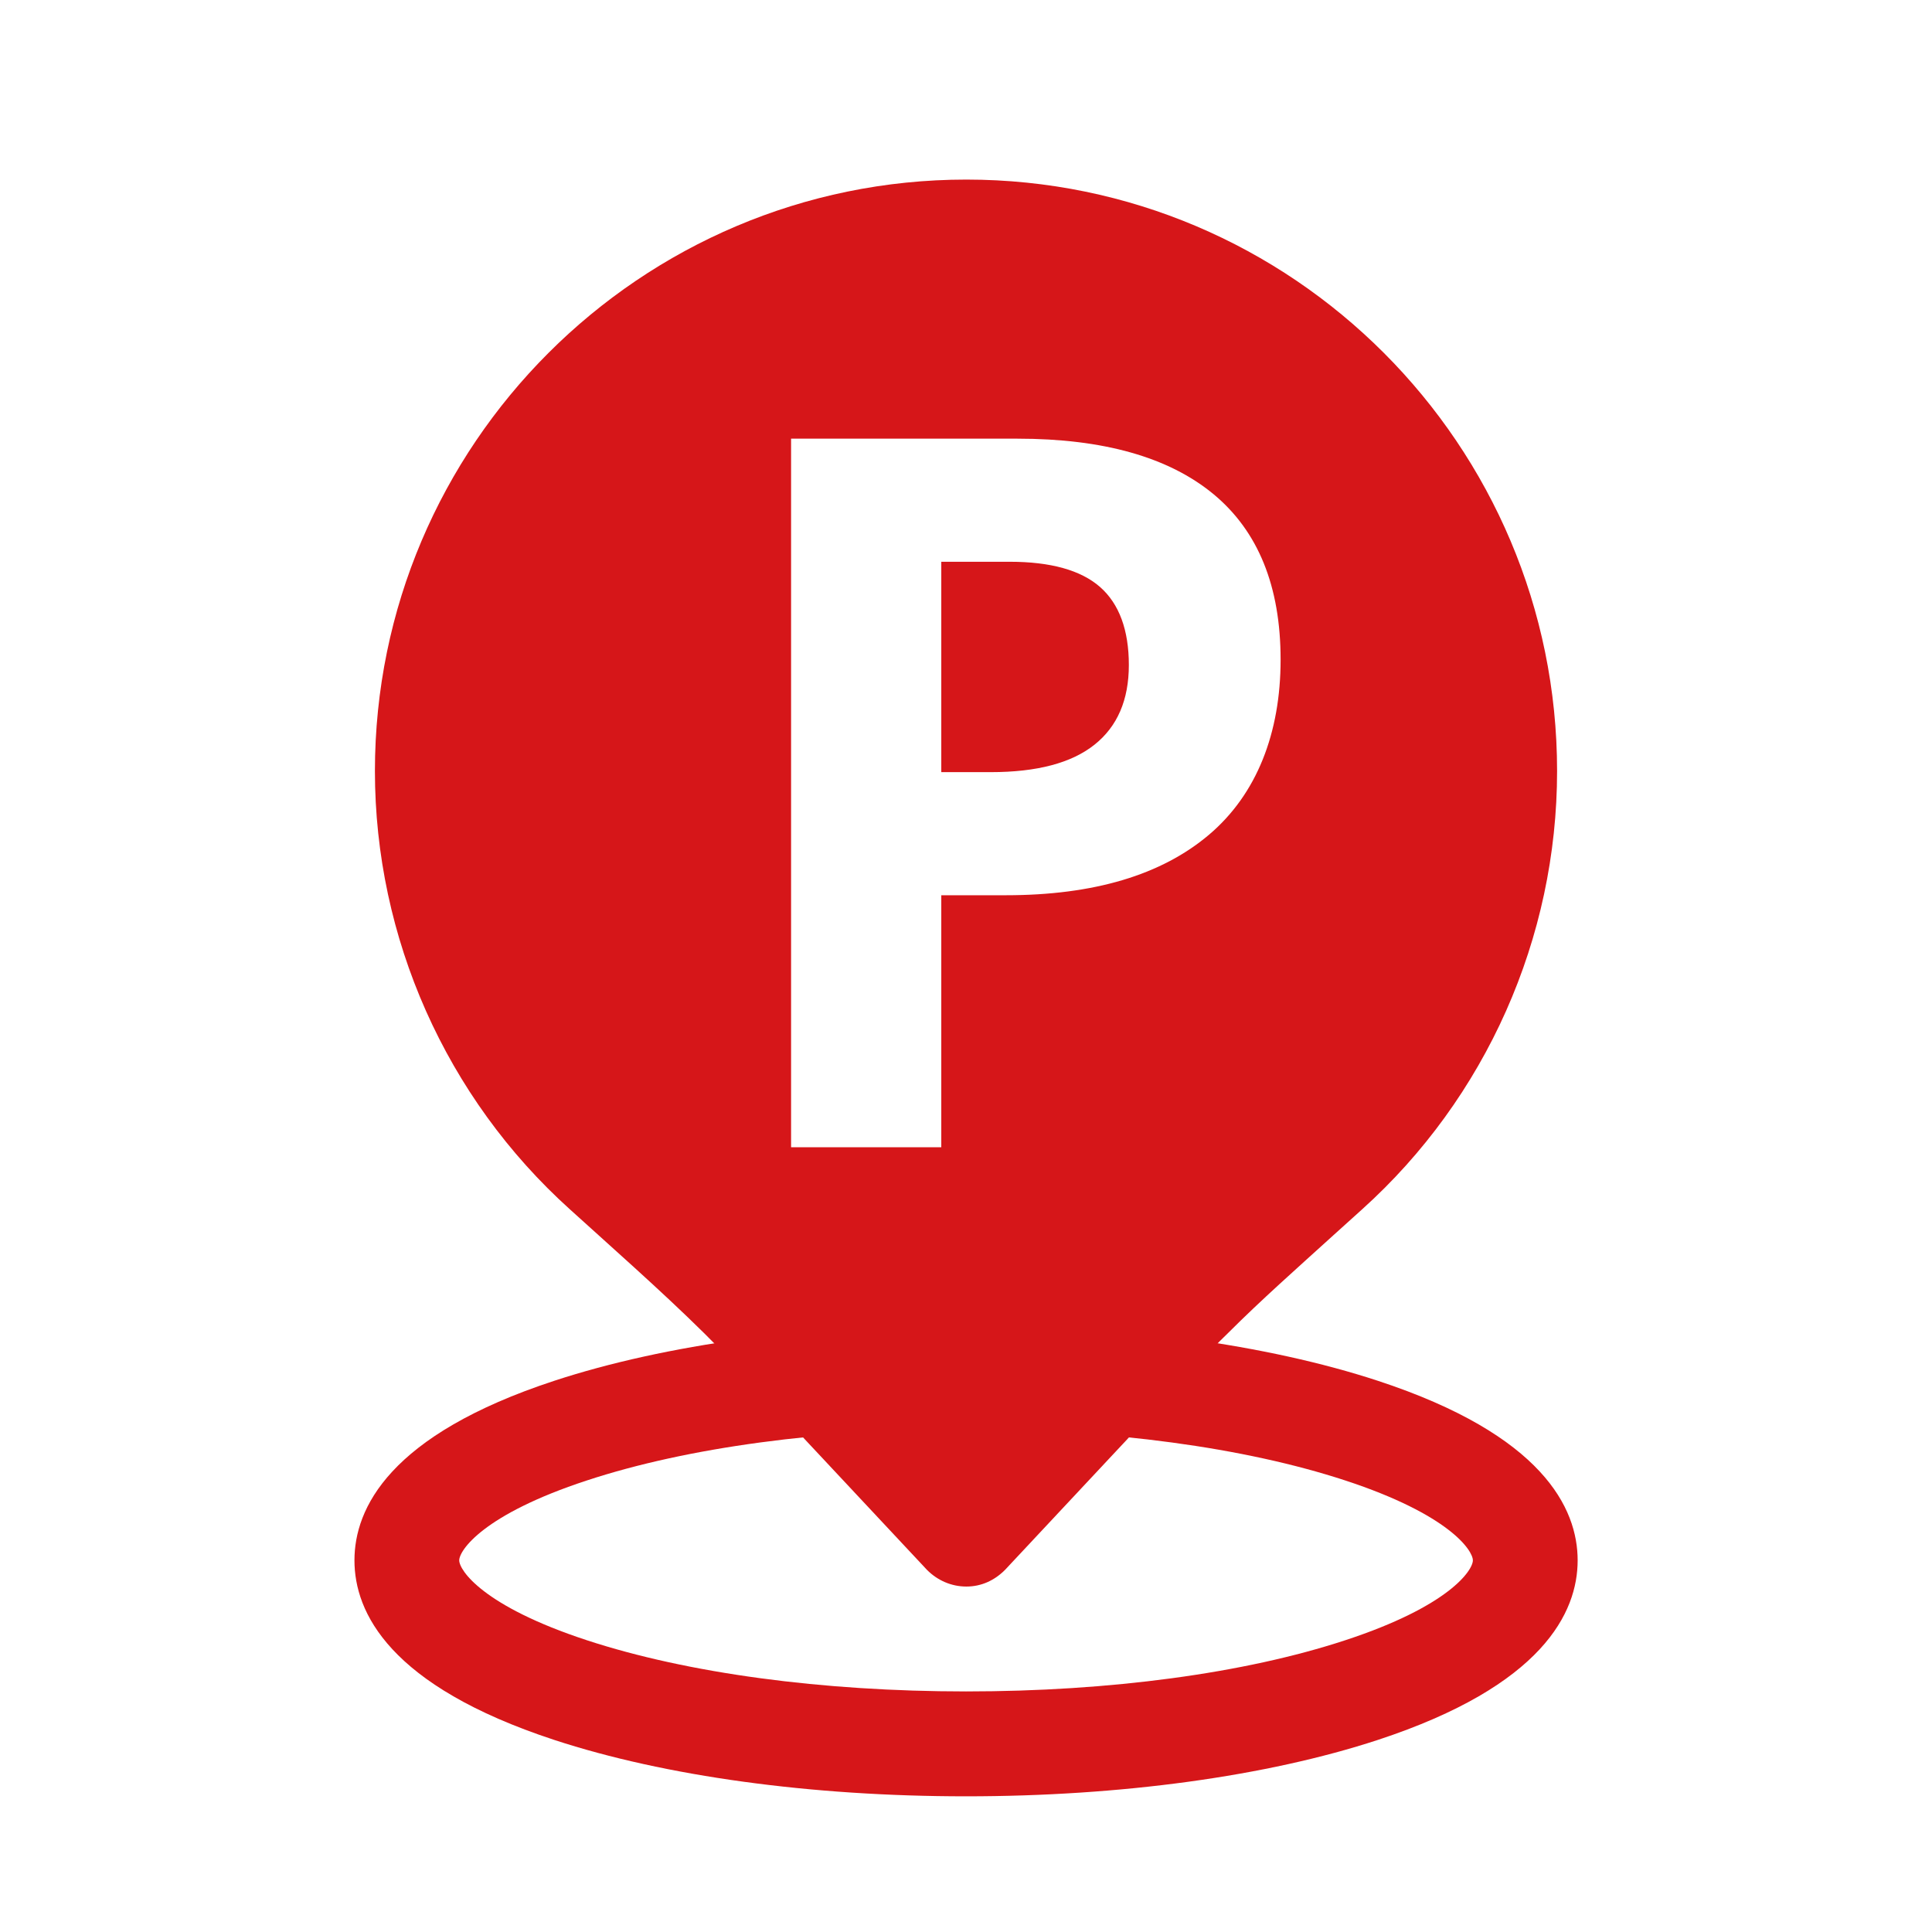 ﻿<?xml version="1.0" encoding="utf-8"?><svg id="_製圖區" viewBox="0 0 188.81 188.81" xmlns="http://www.w3.org/2000/svg">
  <defs>
    <style>
      .cls-1 {
        fill: #d61619;
      }
    </style>
  </defs>
  <g>
    <path class="cls-1" d="M107.5,57.36c-1.88-1.64-4.82-2.46-8.83-2.46h-6.68v20.56h4.83c4.52,0,7.89-.89,10.14-2.68,2.24-1.78,3.36-4.38,3.36-7.79s-.94-5.98-2.82-7.63Z" />
    <path class="cls-1" d="M94.44,17.55c-31.87,0-57.8,25.94-57.8,57.8,0,16.3,6.94,31.93,19.07,42.85l2.76,2.49c4.78,4.31,9.36,8.42,13.54,12.87l18.59,19.87c1.01,1.01,2.36,1.62,3.84,1.62s2.76-.61,3.77-1.62l18.59-19.87c1.08-1.08,2.09-2.22,3.23-3.3,3.23-3.23,6.74-6.33,10.31-9.57l2.76-2.49c12.13-10.91,19.07-26.54,19.07-42.85,0-31.87-25.87-57.8-57.74-57.8ZM118.16,81.57c-4.66,3.95-11.28,5.92-19.87,5.92h-6.3v24.63h-14.68V42.87h22.12c8.4,0,14.79,1.81,19.16,5.42,4.37,3.62,6.56,9.01,6.56,16.18s-2.33,13.15-6.99,17.1Z" />
  </g>
  <path class="cls-1" d="M94.41,175.55c-15.13,0-29.42-1.96-40.24-5.51-16.14-5.3-19.53-12.47-19.53-17.55s3.39-12.25,19.53-17.55c10.82-3.55,25.12-5.51,40.24-5.51s29.42,1.96,40.24,5.51c16.14,5.3,19.53,12.47,19.53,17.55s-3.39,12.25-19.53,17.55c-10.82,3.55-25.12,5.51-40.24,5.51ZM94.41,139.68c-14.07,0-27.23,1.77-37.05,5-10.19,3.34-12.48,6.85-12.48,7.81s2.29,4.47,12.48,7.81c9.82,3.22,22.98,5,37.05,5s27.23-1.77,37.05-5c10.19-3.34,12.48-6.85,12.48-7.81s-2.29-4.47-12.48-7.81c-9.82-3.22-22.98-5-37.05-5Z" />
</svg>